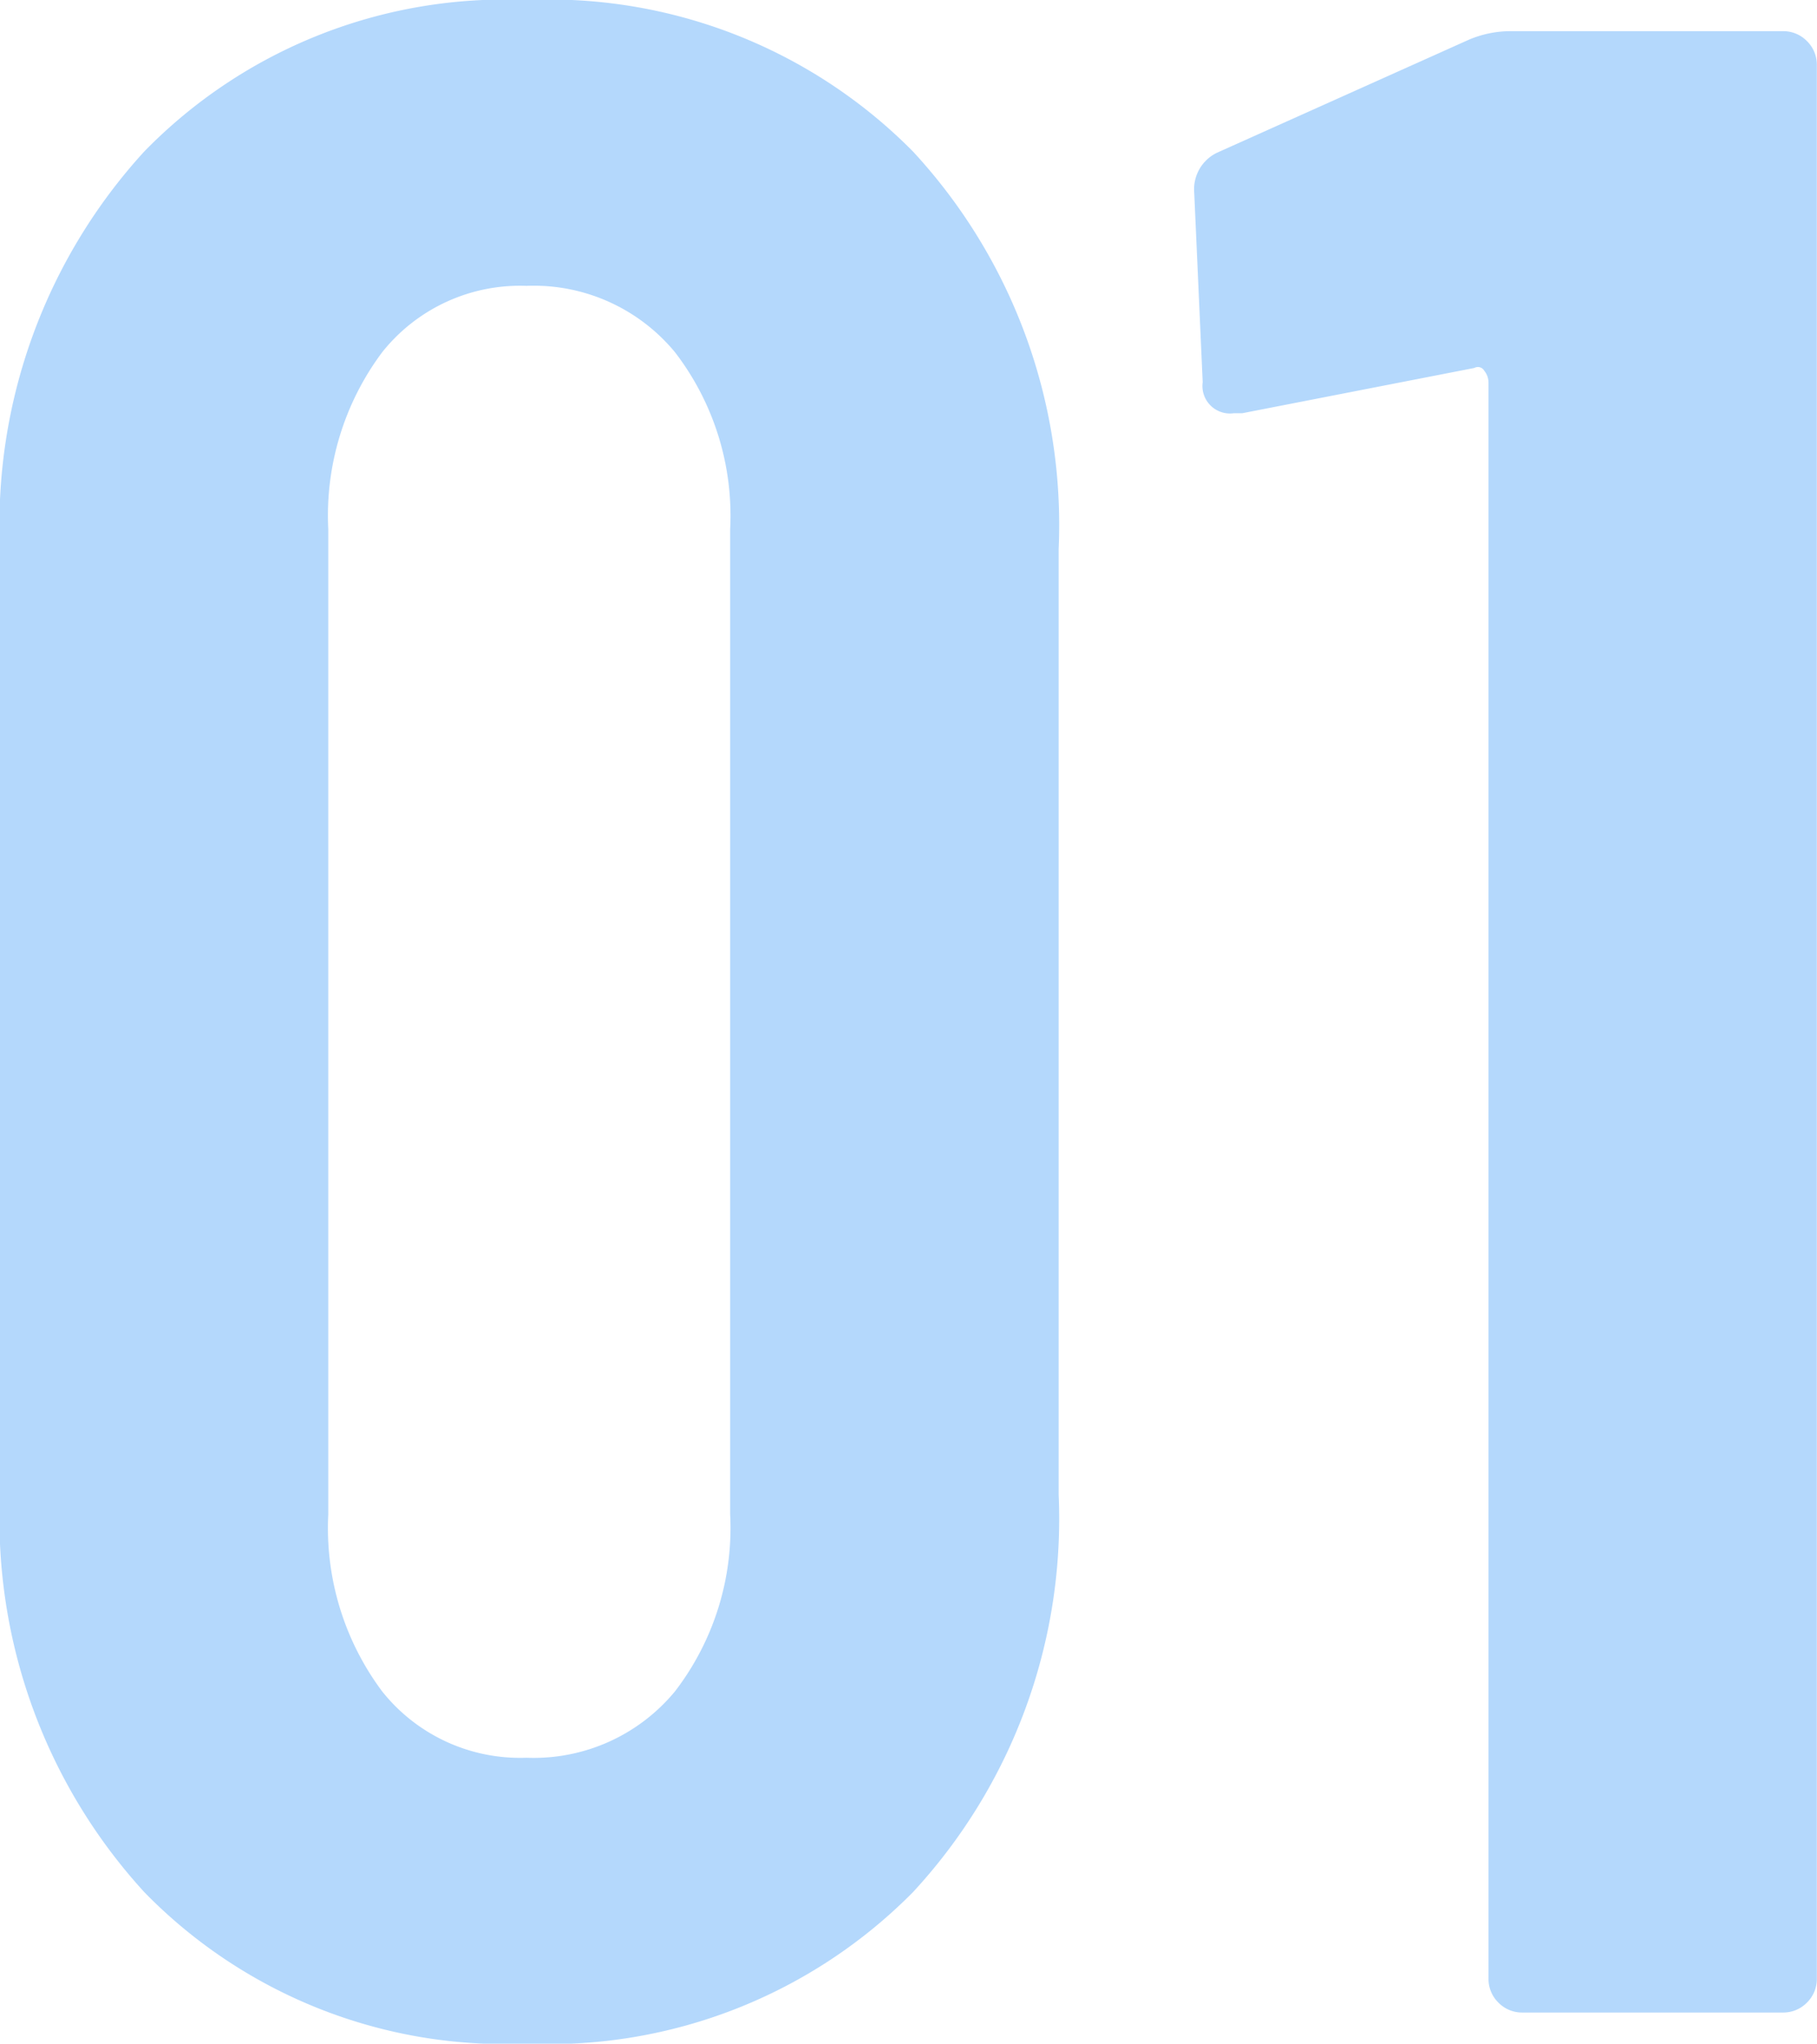 <svg xmlns="http://www.w3.org/2000/svg" width="33" height="37.112" viewBox="0 0 33 37.112">
  <path id="num_01" d="M-29.319-48.208a9.143,9.143,0,0,1-6.939-2.75A10.033,10.033,0,0,1-38.88-58.18V-75.348a10.033,10.033,0,0,1,2.621-7.222,9.142,9.142,0,0,1,6.939-2.75A9.291,9.291,0,0,1-22.3-82.57a9.977,9.977,0,0,1,2.647,7.222V-58.18A9.977,9.977,0,0,1-22.3-50.958,9.291,9.291,0,0,1-29.319-48.208Zm0-5.192a3.325,3.325,0,0,0,2.7-1.208,4.87,4.87,0,0,0,1-3.213V-75.708a4.87,4.87,0,0,0-1-3.213,3.325,3.325,0,0,0-2.7-1.208,3.2,3.2,0,0,0-2.622,1.208,4.957,4.957,0,0,0-.977,3.213V-57.82a4.957,4.957,0,0,0,.977,3.213A3.2,3.2,0,0,0-29.319-53.4ZM-12.2-84.6a1.937,1.937,0,0,1,.771-.154H-6.5a.6.6,0,0,1,.437.18.6.6,0,0,1,.18.437V-49.39a.6.6,0,0,1-.18.437.6.6,0,0,1-.437.18h-4.729a.6.6,0,0,1-.437-.18.6.6,0,0,1-.18-.437V-78.381a.342.342,0,0,0-.077-.206.132.132,0,0,0-.18-.051l-4.215.822h-.154a.5.5,0,0,1-.565-.565l-.154-3.444a.736.736,0,0,1,.411-.72Z" transform="translate(38.88 85.32)" fill="#b4d8fc"/>
</svg>
